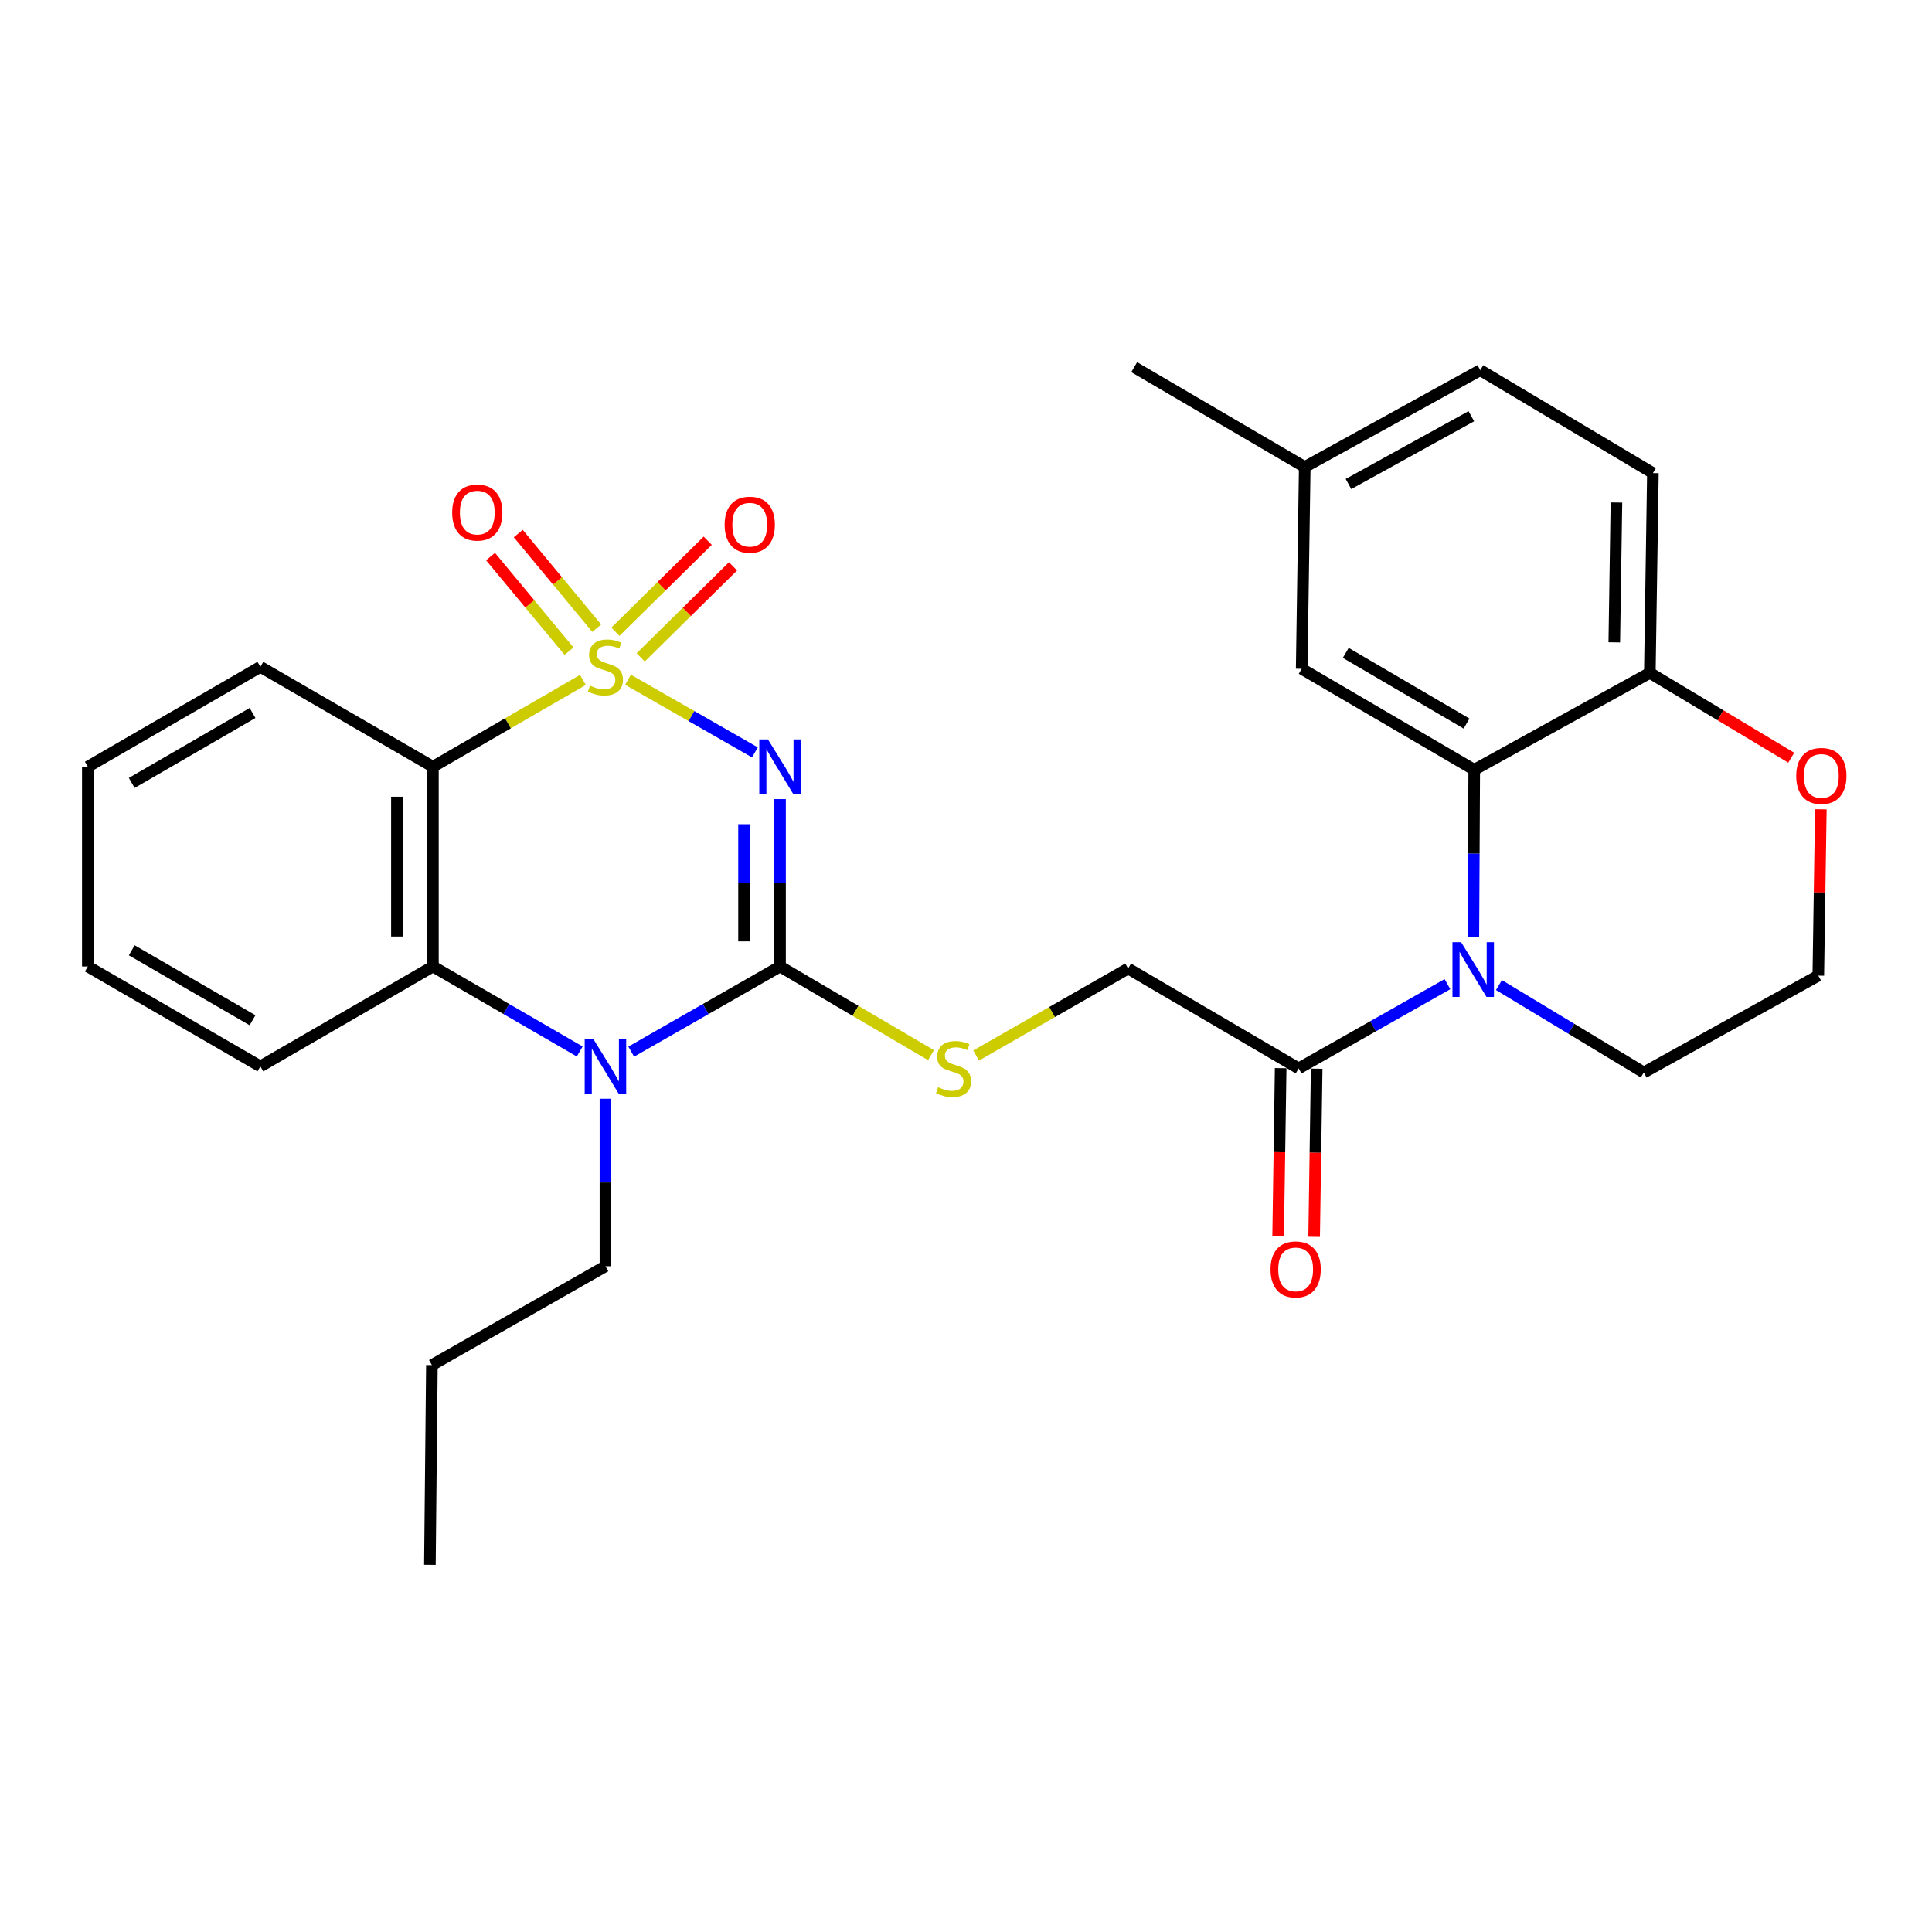 <?xml version='1.0' encoding='iso-8859-1'?>
<svg version='1.1' baseProfile='full'
              xmlns='http://www.w3.org/2000/svg'
                      xmlns:rdkit='http://www.rdkit.org/xml'
                      xmlns:xlink='http://www.w3.org/1999/xlink'
                  xml:space='preserve'
width='1000px' height='1000px' viewBox='0 0 1000 1000'>
<!-- END OF HEADER -->
<rect style='opacity:1.0;fill:#FFFFFF;stroke:none' width='1000' height='1000' x='0' y='0'> </rect>
<path class='bond-0' d='M 325.059,351.844 L 357.901,370.636' style='fill:none;fill-rule:evenodd;stroke:#CCCC00;stroke-width:6px;stroke-linecap:butt;stroke-linejoin:miter;stroke-opacity:1' />
<path class='bond-0' d='M 357.901,370.636 L 390.743,389.428' style='fill:none;fill-rule:evenodd;stroke:#0000FF;stroke-width:6px;stroke-linecap:butt;stroke-linejoin:miter;stroke-opacity:1' />
<path class='bond-2' d='M 301.716,351.912 L 262.898,374.391' style='fill:none;fill-rule:evenodd;stroke:#CCCC00;stroke-width:6px;stroke-linecap:butt;stroke-linejoin:miter;stroke-opacity:1' />
<path class='bond-2' d='M 262.898,374.391 L 224.079,396.87' style='fill:none;fill-rule:evenodd;stroke:#000000;stroke-width:6px;stroke-linecap:butt;stroke-linejoin:miter;stroke-opacity:1' />
<path class='bond-9' d='M 308.87,325.137 L 288.555,300.654' style='fill:none;fill-rule:evenodd;stroke:#CCCC00;stroke-width:6px;stroke-linecap:butt;stroke-linejoin:miter;stroke-opacity:1' />
<path class='bond-9' d='M 288.555,300.654 L 268.24,276.172' style='fill:none;fill-rule:evenodd;stroke:#FF0000;stroke-width:6px;stroke-linecap:butt;stroke-linejoin:miter;stroke-opacity:1' />
<path class='bond-9' d='M 294.527,337.039 L 274.212,312.556' style='fill:none;fill-rule:evenodd;stroke:#CCCC00;stroke-width:6px;stroke-linecap:butt;stroke-linejoin:miter;stroke-opacity:1' />
<path class='bond-9' d='M 274.212,312.556 L 253.897,288.074' style='fill:none;fill-rule:evenodd;stroke:#FF0000;stroke-width:6px;stroke-linecap:butt;stroke-linejoin:miter;stroke-opacity:1' />
<path class='bond-10' d='M 331.621,340.257 L 355.513,316.7' style='fill:none;fill-rule:evenodd;stroke:#CCCC00;stroke-width:6px;stroke-linecap:butt;stroke-linejoin:miter;stroke-opacity:1' />
<path class='bond-10' d='M 355.513,316.7 L 379.404,293.143' style='fill:none;fill-rule:evenodd;stroke:#FF0000;stroke-width:6px;stroke-linecap:butt;stroke-linejoin:miter;stroke-opacity:1' />
<path class='bond-10' d='M 318.535,326.985 L 342.427,303.428' style='fill:none;fill-rule:evenodd;stroke:#CCCC00;stroke-width:6px;stroke-linecap:butt;stroke-linejoin:miter;stroke-opacity:1' />
<path class='bond-10' d='M 342.427,303.428 L 366.318,279.871' style='fill:none;fill-rule:evenodd;stroke:#FF0000;stroke-width:6px;stroke-linecap:butt;stroke-linejoin:miter;stroke-opacity:1' />
<path class='bond-1' d='M 403.749,413.614 L 403.749,456.931' style='fill:none;fill-rule:evenodd;stroke:#0000FF;stroke-width:6px;stroke-linecap:butt;stroke-linejoin:miter;stroke-opacity:1' />
<path class='bond-1' d='M 403.749,456.931 L 403.749,500.249' style='fill:none;fill-rule:evenodd;stroke:#000000;stroke-width:6px;stroke-linecap:butt;stroke-linejoin:miter;stroke-opacity:1' />
<path class='bond-1' d='M 385.111,426.609 L 385.111,456.931' style='fill:none;fill-rule:evenodd;stroke:#0000FF;stroke-width:6px;stroke-linecap:butt;stroke-linejoin:miter;stroke-opacity:1' />
<path class='bond-1' d='M 385.111,456.931 L 385.111,487.253' style='fill:none;fill-rule:evenodd;stroke:#000000;stroke-width:6px;stroke-linecap:butt;stroke-linejoin:miter;stroke-opacity:1' />
<path class='bond-8' d='M 403.749,500.249 L 442.815,523.195' style='fill:none;fill-rule:evenodd;stroke:#000000;stroke-width:6px;stroke-linecap:butt;stroke-linejoin:miter;stroke-opacity:1' />
<path class='bond-8' d='M 442.815,523.195 L 481.88,546.141' style='fill:none;fill-rule:evenodd;stroke:#CCCC00;stroke-width:6px;stroke-linecap:butt;stroke-linejoin:miter;stroke-opacity:1' />
<path class='bond-29' d='M 403.749,500.249 L 365.234,522.286' style='fill:none;fill-rule:evenodd;stroke:#000000;stroke-width:6px;stroke-linecap:butt;stroke-linejoin:miter;stroke-opacity:1' />
<path class='bond-29' d='M 365.234,522.286 L 326.719,544.324' style='fill:none;fill-rule:evenodd;stroke:#0000FF;stroke-width:6px;stroke-linecap:butt;stroke-linejoin:miter;stroke-opacity:1' />
<path class='bond-5' d='M 224.079,396.87 L 224.079,500.249' style='fill:none;fill-rule:evenodd;stroke:#000000;stroke-width:6px;stroke-linecap:butt;stroke-linejoin:miter;stroke-opacity:1' />
<path class='bond-5' d='M 205.441,412.377 L 205.441,484.742' style='fill:none;fill-rule:evenodd;stroke:#000000;stroke-width:6px;stroke-linecap:butt;stroke-linejoin:miter;stroke-opacity:1' />
<path class='bond-20' d='M 224.079,396.87 L 134.772,345.16' style='fill:none;fill-rule:evenodd;stroke:#000000;stroke-width:6px;stroke-linecap:butt;stroke-linejoin:miter;stroke-opacity:1' />
<path class='bond-3' d='M 300.056,544.245 L 262.068,522.247' style='fill:none;fill-rule:evenodd;stroke:#0000FF;stroke-width:6px;stroke-linecap:butt;stroke-linejoin:miter;stroke-opacity:1' />
<path class='bond-3' d='M 262.068,522.247 L 224.079,500.249' style='fill:none;fill-rule:evenodd;stroke:#000000;stroke-width:6px;stroke-linecap:butt;stroke-linejoin:miter;stroke-opacity:1' />
<path class='bond-18' d='M 313.376,568.705 L 313.376,612.052' style='fill:none;fill-rule:evenodd;stroke:#0000FF;stroke-width:6px;stroke-linecap:butt;stroke-linejoin:miter;stroke-opacity:1' />
<path class='bond-18' d='M 313.376,612.052 L 313.376,655.399' style='fill:none;fill-rule:evenodd;stroke:#000000;stroke-width:6px;stroke-linecap:butt;stroke-linejoin:miter;stroke-opacity:1' />
<path class='bond-4' d='M 749.195,509.386 L 710.692,531.195' style='fill:none;fill-rule:evenodd;stroke:#0000FF;stroke-width:6px;stroke-linecap:butt;stroke-linejoin:miter;stroke-opacity:1' />
<path class='bond-4' d='M 710.692,531.195 L 672.188,553.004' style='fill:none;fill-rule:evenodd;stroke:#000000;stroke-width:6px;stroke-linecap:butt;stroke-linejoin:miter;stroke-opacity:1' />
<path class='bond-6' d='M 762.616,485.088 L 762.838,441.766' style='fill:none;fill-rule:evenodd;stroke:#0000FF;stroke-width:6px;stroke-linecap:butt;stroke-linejoin:miter;stroke-opacity:1' />
<path class='bond-6' d='M 762.838,441.766 L 763.059,398.444' style='fill:none;fill-rule:evenodd;stroke:#000000;stroke-width:6px;stroke-linecap:butt;stroke-linejoin:miter;stroke-opacity:1' />
<path class='bond-17' d='M 775.849,509.87 L 813.336,532.493' style='fill:none;fill-rule:evenodd;stroke:#0000FF;stroke-width:6px;stroke-linecap:butt;stroke-linejoin:miter;stroke-opacity:1' />
<path class='bond-17' d='M 813.336,532.493 L 850.823,555.117' style='fill:none;fill-rule:evenodd;stroke:#000000;stroke-width:6px;stroke-linecap:butt;stroke-linejoin:miter;stroke-opacity:1' />
<path class='bond-23' d='M 224.079,500.249 L 134.772,551.959' style='fill:none;fill-rule:evenodd;stroke:#000000;stroke-width:6px;stroke-linecap:butt;stroke-linejoin:miter;stroke-opacity:1' />
<path class='bond-11' d='M 763.059,398.444 L 853.95,348.276' style='fill:none;fill-rule:evenodd;stroke:#000000;stroke-width:6px;stroke-linecap:butt;stroke-linejoin:miter;stroke-opacity:1' />
<path class='bond-12' d='M 763.059,398.444 L 673.752,346.174' style='fill:none;fill-rule:evenodd;stroke:#000000;stroke-width:6px;stroke-linecap:butt;stroke-linejoin:miter;stroke-opacity:1' />
<path class='bond-12' d='M 759.077,374.518 L 696.562,337.929' style='fill:none;fill-rule:evenodd;stroke:#000000;stroke-width:6px;stroke-linecap:butt;stroke-linejoin:miter;stroke-opacity:1' />
<path class='bond-7' d='M 672.188,553.004 L 583.906,501.305' style='fill:none;fill-rule:evenodd;stroke:#000000;stroke-width:6px;stroke-linecap:butt;stroke-linejoin:miter;stroke-opacity:1' />
<path class='bond-15' d='M 662.87,552.864 L 662.216,596.384' style='fill:none;fill-rule:evenodd;stroke:#000000;stroke-width:6px;stroke-linecap:butt;stroke-linejoin:miter;stroke-opacity:1' />
<path class='bond-15' d='M 662.216,596.384 L 661.561,639.904' style='fill:none;fill-rule:evenodd;stroke:#FF0000;stroke-width:6px;stroke-linecap:butt;stroke-linejoin:miter;stroke-opacity:1' />
<path class='bond-15' d='M 681.506,553.145 L 680.852,596.664' style='fill:none;fill-rule:evenodd;stroke:#000000;stroke-width:6px;stroke-linecap:butt;stroke-linejoin:miter;stroke-opacity:1' />
<path class='bond-15' d='M 680.852,596.664 L 680.197,640.184' style='fill:none;fill-rule:evenodd;stroke:#FF0000;stroke-width:6px;stroke-linecap:butt;stroke-linejoin:miter;stroke-opacity:1' />
<path class='bond-13' d='M 505.246,546.319 L 544.576,523.812' style='fill:none;fill-rule:evenodd;stroke:#CCCC00;stroke-width:6px;stroke-linecap:butt;stroke-linejoin:miter;stroke-opacity:1' />
<path class='bond-13' d='M 544.576,523.812 L 583.906,501.305' style='fill:none;fill-rule:evenodd;stroke:#000000;stroke-width:6px;stroke-linecap:butt;stroke-linejoin:miter;stroke-opacity:1' />
<path class='bond-16' d='M 853.95,348.276 L 855.534,244.877' style='fill:none;fill-rule:evenodd;stroke:#000000;stroke-width:6px;stroke-linecap:butt;stroke-linejoin:miter;stroke-opacity:1' />
<path class='bond-16' d='M 835.552,332.481 L 836.661,260.101' style='fill:none;fill-rule:evenodd;stroke:#000000;stroke-width:6px;stroke-linecap:butt;stroke-linejoin:miter;stroke-opacity:1' />
<path class='bond-31' d='M 853.95,348.276 L 890.546,370.232' style='fill:none;fill-rule:evenodd;stroke:#000000;stroke-width:6px;stroke-linecap:butt;stroke-linejoin:miter;stroke-opacity:1' />
<path class='bond-31' d='M 890.546,370.232 L 927.141,392.187' style='fill:none;fill-rule:evenodd;stroke:#FF0000;stroke-width:6px;stroke-linecap:butt;stroke-linejoin:miter;stroke-opacity:1' />
<path class='bond-19' d='M 673.752,346.174 L 675.336,241.729' style='fill:none;fill-rule:evenodd;stroke:#000000;stroke-width:6px;stroke-linecap:butt;stroke-linejoin:miter;stroke-opacity:1' />
<path class='bond-14' d='M 942.465,418.886 L 941.81,461.933' style='fill:none;fill-rule:evenodd;stroke:#FF0000;stroke-width:6px;stroke-linecap:butt;stroke-linejoin:miter;stroke-opacity:1' />
<path class='bond-14' d='M 941.81,461.933 L 941.155,504.98' style='fill:none;fill-rule:evenodd;stroke:#000000;stroke-width:6px;stroke-linecap:butt;stroke-linejoin:miter;stroke-opacity:1' />
<path class='bond-32' d='M 855.534,244.877 L 766.186,191.603' style='fill:none;fill-rule:evenodd;stroke:#000000;stroke-width:6px;stroke-linecap:butt;stroke-linejoin:miter;stroke-opacity:1' />
<path class='bond-22' d='M 850.823,555.117 L 941.155,504.98' style='fill:none;fill-rule:evenodd;stroke:#000000;stroke-width:6px;stroke-linecap:butt;stroke-linejoin:miter;stroke-opacity:1' />
<path class='bond-25' d='M 313.376,655.399 L 223.551,706.571' style='fill:none;fill-rule:evenodd;stroke:#000000;stroke-width:6px;stroke-linecap:butt;stroke-linejoin:miter;stroke-opacity:1' />
<path class='bond-21' d='M 675.336,241.729 L 766.186,191.603' style='fill:none;fill-rule:evenodd;stroke:#000000;stroke-width:6px;stroke-linecap:butt;stroke-linejoin:miter;stroke-opacity:1' />
<path class='bond-21' d='M 697.967,250.529 L 761.562,215.441' style='fill:none;fill-rule:evenodd;stroke:#000000;stroke-width:6px;stroke-linecap:butt;stroke-linejoin:miter;stroke-opacity:1' />
<path class='bond-24' d='M 675.336,241.729 L 587.054,190.04' style='fill:none;fill-rule:evenodd;stroke:#000000;stroke-width:6px;stroke-linecap:butt;stroke-linejoin:miter;stroke-opacity:1' />
<path class='bond-26' d='M 134.772,345.16 L 45.455,396.87' style='fill:none;fill-rule:evenodd;stroke:#000000;stroke-width:6px;stroke-linecap:butt;stroke-linejoin:miter;stroke-opacity:1' />
<path class='bond-26' d='M 130.713,369.046 L 68.191,405.243' style='fill:none;fill-rule:evenodd;stroke:#000000;stroke-width:6px;stroke-linecap:butt;stroke-linejoin:miter;stroke-opacity:1' />
<path class='bond-30' d='M 134.772,551.959 L 45.455,500.249' style='fill:none;fill-rule:evenodd;stroke:#000000;stroke-width:6px;stroke-linecap:butt;stroke-linejoin:miter;stroke-opacity:1' />
<path class='bond-30' d='M 130.713,528.072 L 68.191,491.875' style='fill:none;fill-rule:evenodd;stroke:#000000;stroke-width:6px;stroke-linecap:butt;stroke-linejoin:miter;stroke-opacity:1' />
<path class='bond-28' d='M 223.551,706.571 L 222.516,809.96' style='fill:none;fill-rule:evenodd;stroke:#000000;stroke-width:6px;stroke-linecap:butt;stroke-linejoin:miter;stroke-opacity:1' />
<path class='bond-27' d='M 45.455,396.87 L 45.455,500.249' style='fill:none;fill-rule:evenodd;stroke:#000000;stroke-width:6px;stroke-linecap:butt;stroke-linejoin:miter;stroke-opacity:1' />
<path  class='atom-0' d='M 305.376 354.88
Q 305.696 355, 307.016 355.56
Q 308.336 356.12, 309.776 356.48
Q 311.256 356.8, 312.696 356.8
Q 315.376 356.8, 316.936 355.52
Q 318.496 354.2, 318.496 351.92
Q 318.496 350.36, 317.696 349.4
Q 316.936 348.44, 315.736 347.92
Q 314.536 347.4, 312.536 346.8
Q 310.016 346.04, 308.496 345.32
Q 307.016 344.6, 305.936 343.08
Q 304.896 341.56, 304.896 339
Q 304.896 335.44, 307.296 333.24
Q 309.736 331.04, 314.536 331.04
Q 317.816 331.04, 321.536 332.6
L 320.616 335.68
Q 317.216 334.28, 314.656 334.28
Q 311.896 334.28, 310.376 335.44
Q 308.856 336.56, 308.896 338.52
Q 308.896 340.04, 309.656 340.96
Q 310.456 341.88, 311.576 342.4
Q 312.736 342.92, 314.656 343.52
Q 317.216 344.32, 318.736 345.12
Q 320.256 345.92, 321.336 347.56
Q 322.456 349.16, 322.456 351.92
Q 322.456 355.84, 319.816 357.96
Q 317.216 360.04, 312.856 360.04
Q 310.336 360.04, 308.416 359.48
Q 306.536 358.96, 304.296 358.04
L 305.376 354.88
' fill='#CCCC00'/>
<path  class='atom-1' d='M 397.489 382.71
L 406.769 397.71
Q 407.689 399.19, 409.169 401.87
Q 410.649 404.55, 410.729 404.71
L 410.729 382.71
L 414.489 382.71
L 414.489 411.03
L 410.609 411.03
L 400.649 394.63
Q 399.489 392.71, 398.249 390.51
Q 397.049 388.31, 396.689 387.63
L 396.689 411.03
L 393.009 411.03
L 393.009 382.71
L 397.489 382.71
' fill='#0000FF'/>
<path  class='atom-4' d='M 307.116 537.799
L 316.396 552.799
Q 317.316 554.279, 318.796 556.959
Q 320.276 559.639, 320.356 559.799
L 320.356 537.799
L 324.116 537.799
L 324.116 566.119
L 320.236 566.119
L 310.276 549.719
Q 309.116 547.799, 307.876 545.599
Q 306.676 543.399, 306.316 542.719
L 306.316 566.119
L 302.636 566.119
L 302.636 537.799
L 307.116 537.799
' fill='#0000FF'/>
<path  class='atom-5' d='M 756.271 487.673
L 765.551 502.673
Q 766.471 504.153, 767.951 506.833
Q 769.431 509.513, 769.511 509.673
L 769.511 487.673
L 773.271 487.673
L 773.271 515.993
L 769.391 515.993
L 759.431 499.593
Q 758.271 497.673, 757.031 495.473
Q 755.831 493.273, 755.471 492.593
L 755.471 515.993
L 751.791 515.993
L 751.791 487.673
L 756.271 487.673
' fill='#0000FF'/>
<path  class='atom-9' d='M 485.564 562.724
Q 485.884 562.844, 487.204 563.404
Q 488.524 563.964, 489.964 564.324
Q 491.444 564.644, 492.884 564.644
Q 495.564 564.644, 497.124 563.364
Q 498.684 562.044, 498.684 559.764
Q 498.684 558.204, 497.884 557.244
Q 497.124 556.284, 495.924 555.764
Q 494.724 555.244, 492.724 554.644
Q 490.204 553.884, 488.684 553.164
Q 487.204 552.444, 486.124 550.924
Q 485.084 549.404, 485.084 546.844
Q 485.084 543.284, 487.484 541.084
Q 489.924 538.884, 494.724 538.884
Q 498.004 538.884, 501.724 540.444
L 500.804 543.524
Q 497.404 542.124, 494.844 542.124
Q 492.084 542.124, 490.564 543.284
Q 489.044 544.404, 489.084 546.364
Q 489.084 547.884, 489.844 548.804
Q 490.644 549.724, 491.764 550.244
Q 492.924 550.764, 494.844 551.364
Q 497.404 552.164, 498.924 552.964
Q 500.444 553.764, 501.524 555.404
Q 502.644 557.004, 502.644 559.764
Q 502.644 563.684, 500.004 565.804
Q 497.404 567.884, 493.044 567.884
Q 490.524 567.884, 488.604 567.324
Q 486.724 566.804, 484.484 565.884
L 485.564 562.724
' fill='#CCCC00'/>
<path  class='atom-10' d='M 234.045 265.303
Q 234.045 258.503, 237.405 254.703
Q 240.765 250.903, 247.045 250.903
Q 253.325 250.903, 256.685 254.703
Q 260.045 258.503, 260.045 265.303
Q 260.045 272.183, 256.645 276.103
Q 253.245 279.983, 247.045 279.983
Q 240.805 279.983, 237.405 276.103
Q 234.045 272.223, 234.045 265.303
M 247.045 276.783
Q 251.365 276.783, 253.685 273.903
Q 256.045 270.983, 256.045 265.303
Q 256.045 259.743, 253.685 256.943
Q 251.365 254.103, 247.045 254.103
Q 242.725 254.103, 240.365 256.903
Q 238.045 259.703, 238.045 265.303
Q 238.045 271.023, 240.365 273.903
Q 242.725 276.783, 247.045 276.783
' fill='#FF0000'/>
<path  class='atom-11' d='M 375.073 271.588
Q 375.073 264.788, 378.433 260.988
Q 381.793 257.188, 388.073 257.188
Q 394.353 257.188, 397.713 260.988
Q 401.073 264.788, 401.073 271.588
Q 401.073 278.468, 397.673 282.388
Q 394.273 286.268, 388.073 286.268
Q 381.833 286.268, 378.433 282.388
Q 375.073 278.508, 375.073 271.588
M 388.073 283.068
Q 392.393 283.068, 394.713 280.188
Q 397.073 277.268, 397.073 271.588
Q 397.073 266.028, 394.713 263.228
Q 392.393 260.388, 388.073 260.388
Q 383.753 260.388, 381.393 263.188
Q 379.073 265.988, 379.073 271.588
Q 379.073 277.308, 381.393 280.188
Q 383.753 283.068, 388.073 283.068
' fill='#FF0000'/>
<path  class='atom-15' d='M 929.729 401.62
Q 929.729 394.82, 933.089 391.02
Q 936.449 387.22, 942.729 387.22
Q 949.009 387.22, 952.369 391.02
Q 955.729 394.82, 955.729 401.62
Q 955.729 408.5, 952.329 412.42
Q 948.929 416.3, 942.729 416.3
Q 936.489 416.3, 933.089 412.42
Q 929.729 408.54, 929.729 401.62
M 942.729 413.1
Q 947.049 413.1, 949.369 410.22
Q 951.729 407.3, 951.729 401.62
Q 951.729 396.06, 949.369 393.26
Q 947.049 390.42, 942.729 390.42
Q 938.409 390.42, 936.049 393.22
Q 933.729 396.02, 933.729 401.62
Q 933.729 407.34, 936.049 410.22
Q 938.409 413.1, 942.729 413.1
' fill='#FF0000'/>
<path  class='atom-16' d='M 657.625 657.043
Q 657.625 650.243, 660.985 646.443
Q 664.345 642.643, 670.625 642.643
Q 676.905 642.643, 680.265 646.443
Q 683.625 650.243, 683.625 657.043
Q 683.625 663.923, 680.225 667.843
Q 676.825 671.723, 670.625 671.723
Q 664.385 671.723, 660.985 667.843
Q 657.625 663.963, 657.625 657.043
M 670.625 668.523
Q 674.945 668.523, 677.265 665.643
Q 679.625 662.723, 679.625 657.043
Q 679.625 651.483, 677.265 648.683
Q 674.945 645.843, 670.625 645.843
Q 666.305 645.843, 663.945 648.643
Q 661.625 651.443, 661.625 657.043
Q 661.625 662.763, 663.945 665.643
Q 666.305 668.523, 670.625 668.523
' fill='#FF0000'/>
</svg>
